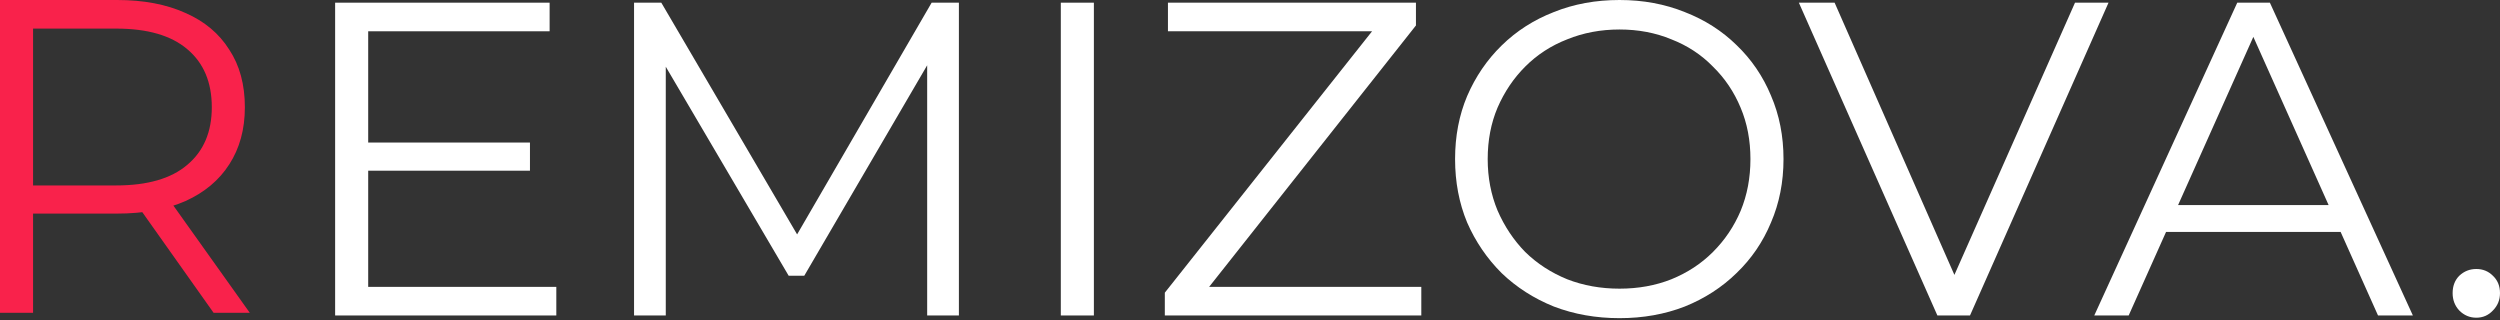 <?xml version="1.0" encoding="UTF-8"?> <svg xmlns="http://www.w3.org/2000/svg" width="359" height="46" viewBox="0 0 359 46" fill="none"><rect x="0" y="0" width="359" height="46" fill="#333333" stroke="none"/> <path d="M52.36 20.469H76.102V24.512H52.36V20.469ZM52.873 41.195H79.887V45.302H48.125V0.385H78.925V4.492H52.873V41.195Z" fill="white"></path> <path d="M91.049 45.302V0.385H94.963L115.496 35.42H113.443L133.784 0.385H137.698V45.302H133.142V7.507H134.233L115.496 39.591H113.25L94.385 7.507H95.605V45.302H91.049Z" fill="white"></path> <path d="M152.333 45.302V0.385H157.081V45.302H152.333Z" fill="white"></path> <path d="M167.268 45.302V42.029L198.453 2.695L198.966 4.492H167.717V0.385H203.33V3.657L172.209 42.992L171.631 41.195H204.1V45.302H167.268Z" fill="white"></path> <path d="M232.563 45.687C229.183 45.687 226.039 45.13 223.13 44.018C220.264 42.863 217.761 41.259 215.623 39.206C213.526 37.11 211.88 34.693 210.682 31.955C209.527 29.174 208.949 26.137 208.949 22.843C208.949 19.549 209.527 16.534 210.682 13.796C211.88 11.015 213.526 8.598 215.623 6.545C217.761 4.449 220.264 2.845 223.13 1.732C225.996 0.577 229.14 0 232.563 0C235.942 0 239.065 0.577 241.931 1.732C244.797 2.845 247.278 4.427 249.374 6.481C251.513 8.534 253.16 10.951 254.315 13.732C255.513 16.512 256.112 19.549 256.112 22.843C256.112 26.137 255.513 29.174 254.315 31.955C253.16 34.736 251.513 37.152 249.374 39.206C247.278 41.259 244.797 42.863 241.931 44.018C239.065 45.13 235.942 45.687 232.563 45.687ZM232.563 41.452C235.258 41.452 237.739 41.002 240.006 40.104C242.316 39.163 244.305 37.858 245.973 36.19C247.684 34.479 249.011 32.511 249.952 30.287C250.893 28.019 251.363 25.538 251.363 22.843C251.363 20.148 250.893 17.689 249.952 15.464C249.011 13.197 247.684 11.229 245.973 9.561C244.305 7.85 242.316 6.545 240.006 5.647C237.739 4.706 235.258 4.235 232.563 4.235C229.868 4.235 227.365 4.706 225.055 5.647C222.745 6.545 220.734 7.85 219.023 9.561C217.355 11.229 216.029 13.197 215.045 15.464C214.104 17.689 213.633 20.148 213.633 22.843C213.633 25.495 214.104 27.955 215.045 30.222C216.029 32.49 217.355 34.479 219.023 36.19C220.734 37.858 222.745 39.163 225.055 40.104C227.365 41.002 229.868 41.452 232.563 41.452Z" fill="white"></path> <path d="M278.208 45.302L258.316 0.385H263.45L282.058 42.671H279.235L297.971 0.385H302.784L282.892 45.302H278.208Z" fill="white"></path> <path d="M300.737 45.302L321.271 0.385H325.955L346.488 45.302H341.483L322.618 3.144H324.543L305.678 45.302H300.737ZM308.822 33.302L310.234 29.452H336.35L337.762 33.302H308.822Z" fill="white"></path> <path d="M355.598 45.622C354.657 45.622 353.844 45.28 353.16 44.596C352.518 43.911 352.197 43.077 352.197 42.093C352.197 41.067 352.518 40.232 353.16 39.591C353.844 38.949 354.657 38.628 355.598 38.628C356.539 38.628 357.331 38.949 357.972 39.591C358.657 40.232 358.999 41.067 358.999 42.093C358.999 43.077 358.657 43.911 357.972 44.596C357.331 45.28 356.539 45.622 355.598 45.622Z" fill="white"></path> <path d="M0 44.917V0H16.812C20.619 0 23.891 0.62 26.629 1.861C29.367 3.059 31.463 4.812 32.917 7.122C34.415 9.39 35.163 12.149 35.163 15.4C35.163 18.566 34.415 21.303 32.917 23.613C31.463 25.881 29.367 27.634 26.629 28.875C23.891 30.073 20.619 30.672 16.812 30.672H2.631L4.748 28.49V44.917H0ZM30.672 44.917L19.122 28.618H24.255L35.869 44.917H30.672ZM4.748 28.875L2.631 26.629H16.683C21.175 26.629 24.576 25.645 26.886 23.677C29.238 21.71 30.415 18.951 30.415 15.4C30.415 11.807 29.238 9.026 26.886 7.058C24.576 5.091 21.175 4.107 16.683 4.107H2.631L4.748 1.861V28.875Z" fill="#F9224B"></path> </svg> 